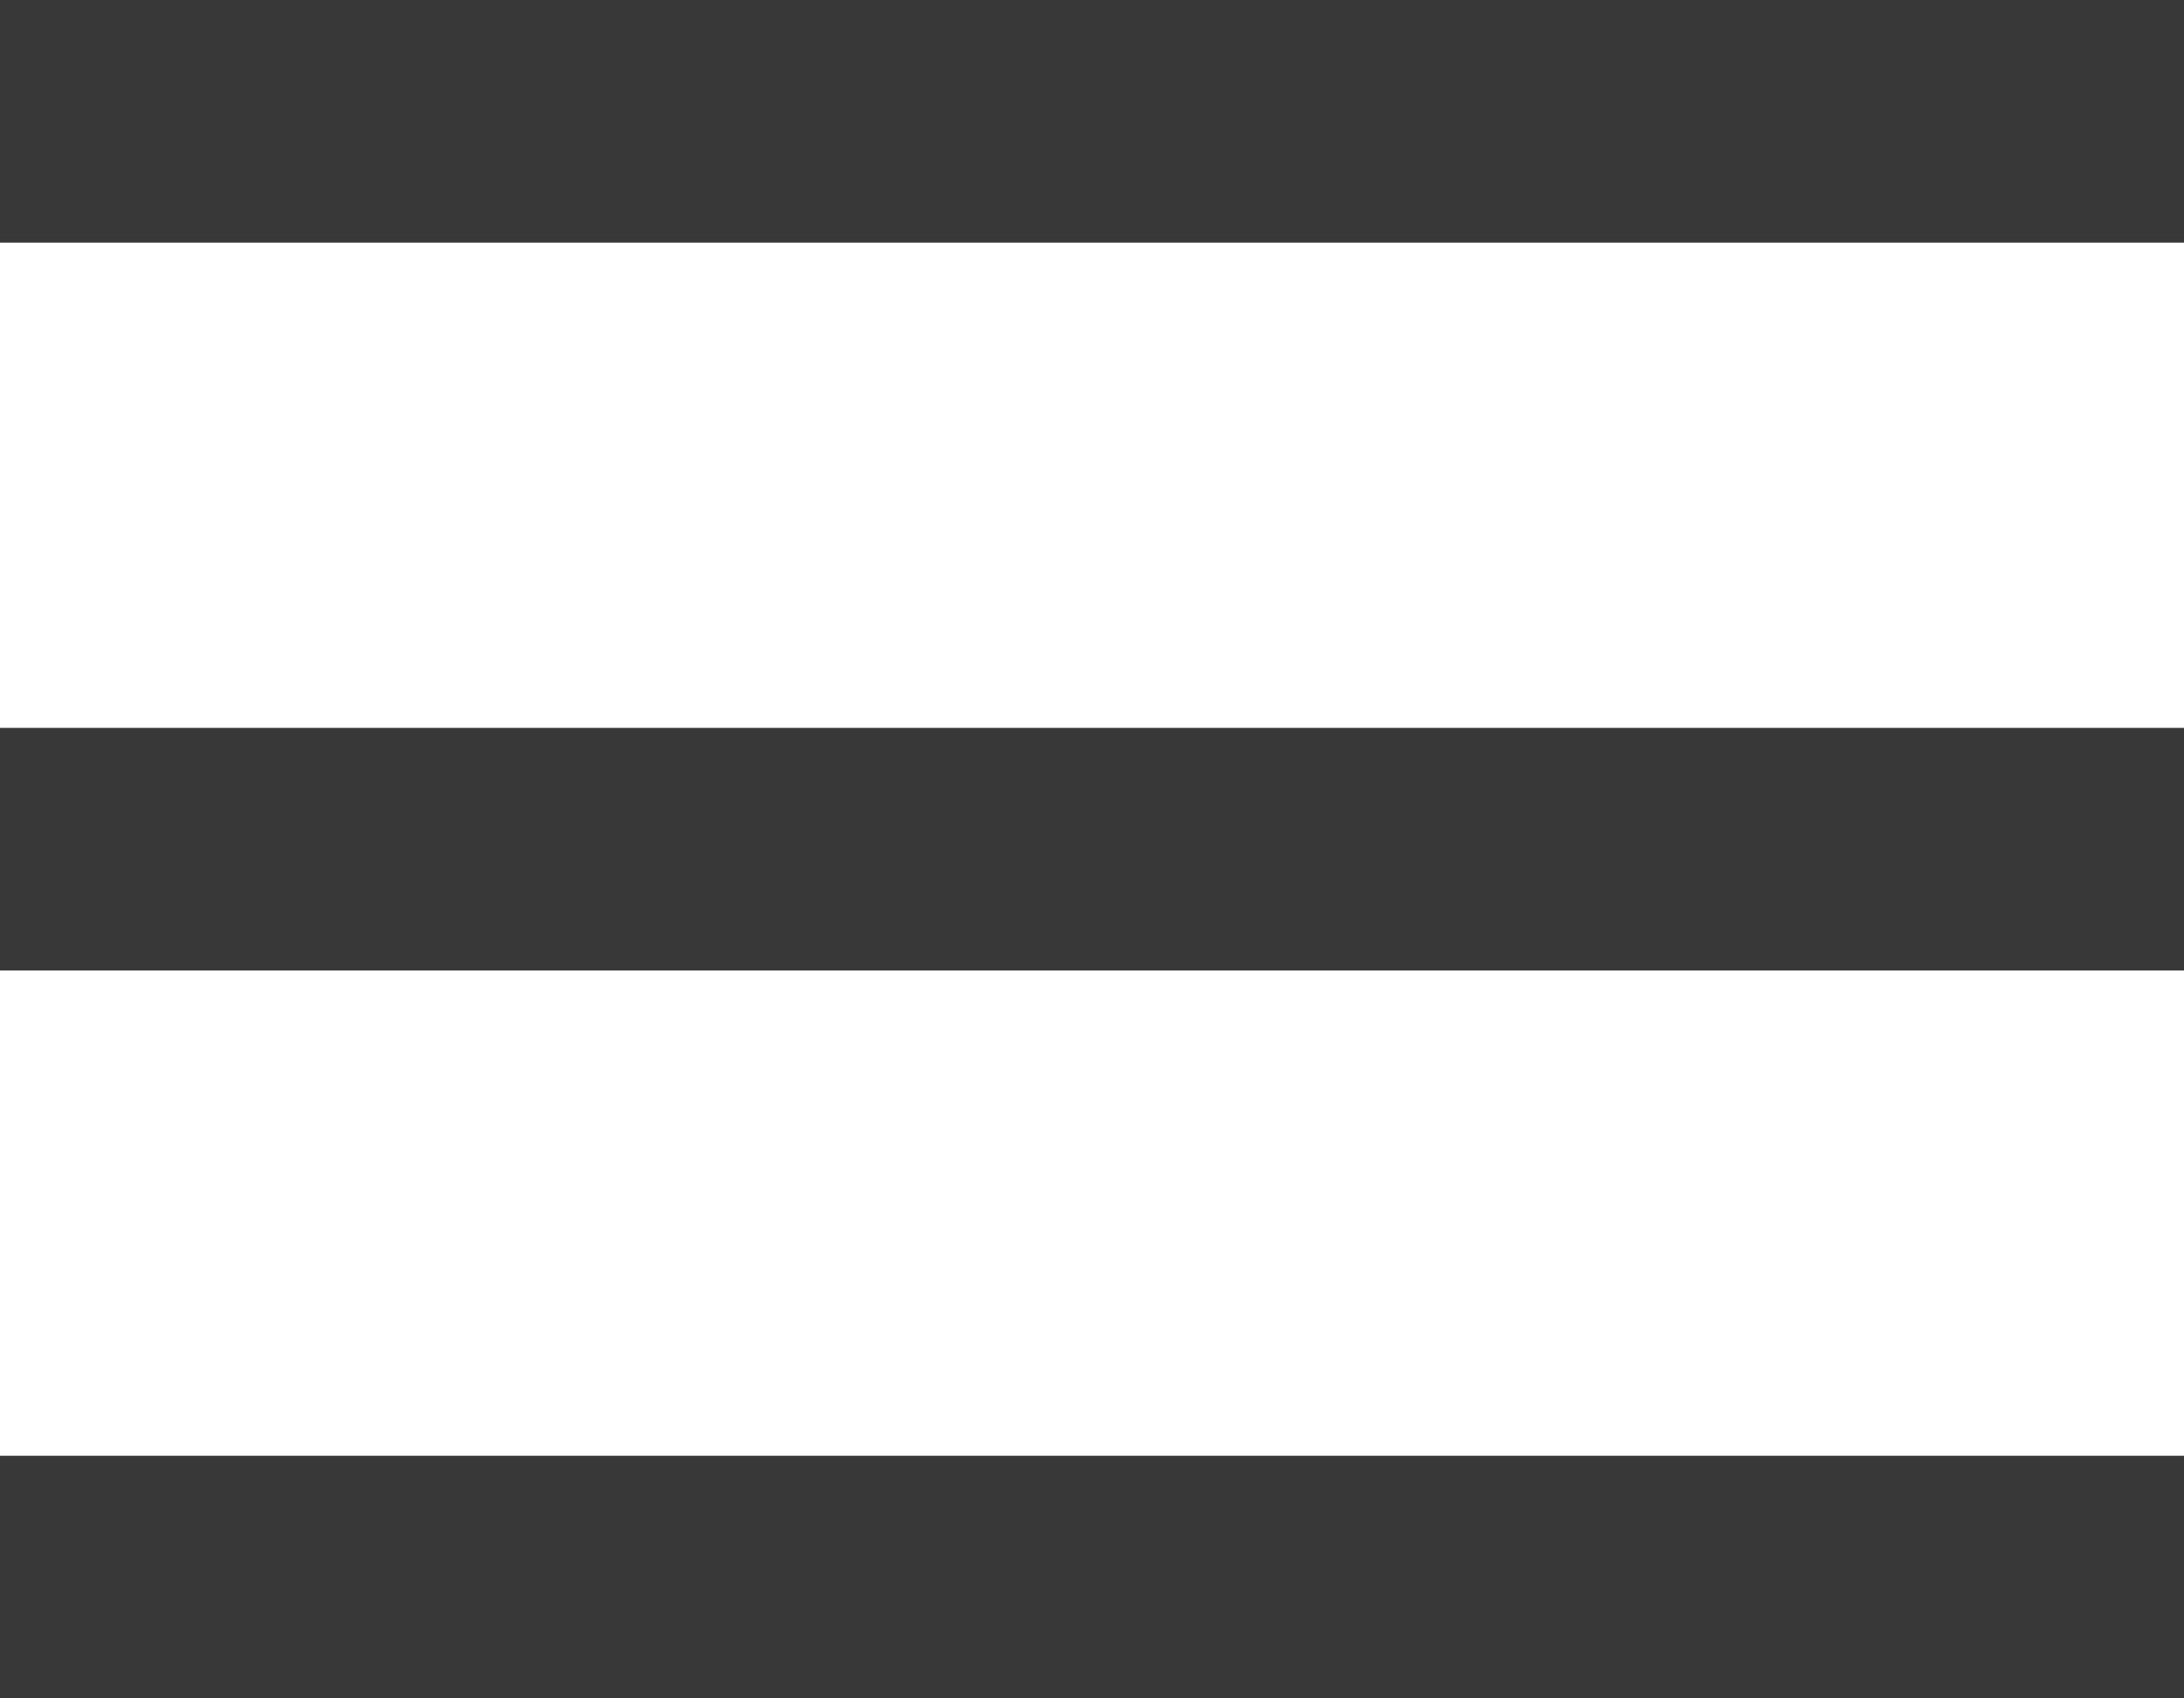 <svg width="18" height="14" viewBox="0 0 18 14" fill="none" xmlns="http://www.w3.org/2000/svg">
<path fill-rule="evenodd" clip-rule="evenodd" d="M0 0H18V2H0V0ZM0 6L18 6V8L0 8V6ZM0 12L18 12V14L0 14V12Z" fill="#383838"/>
</svg>
